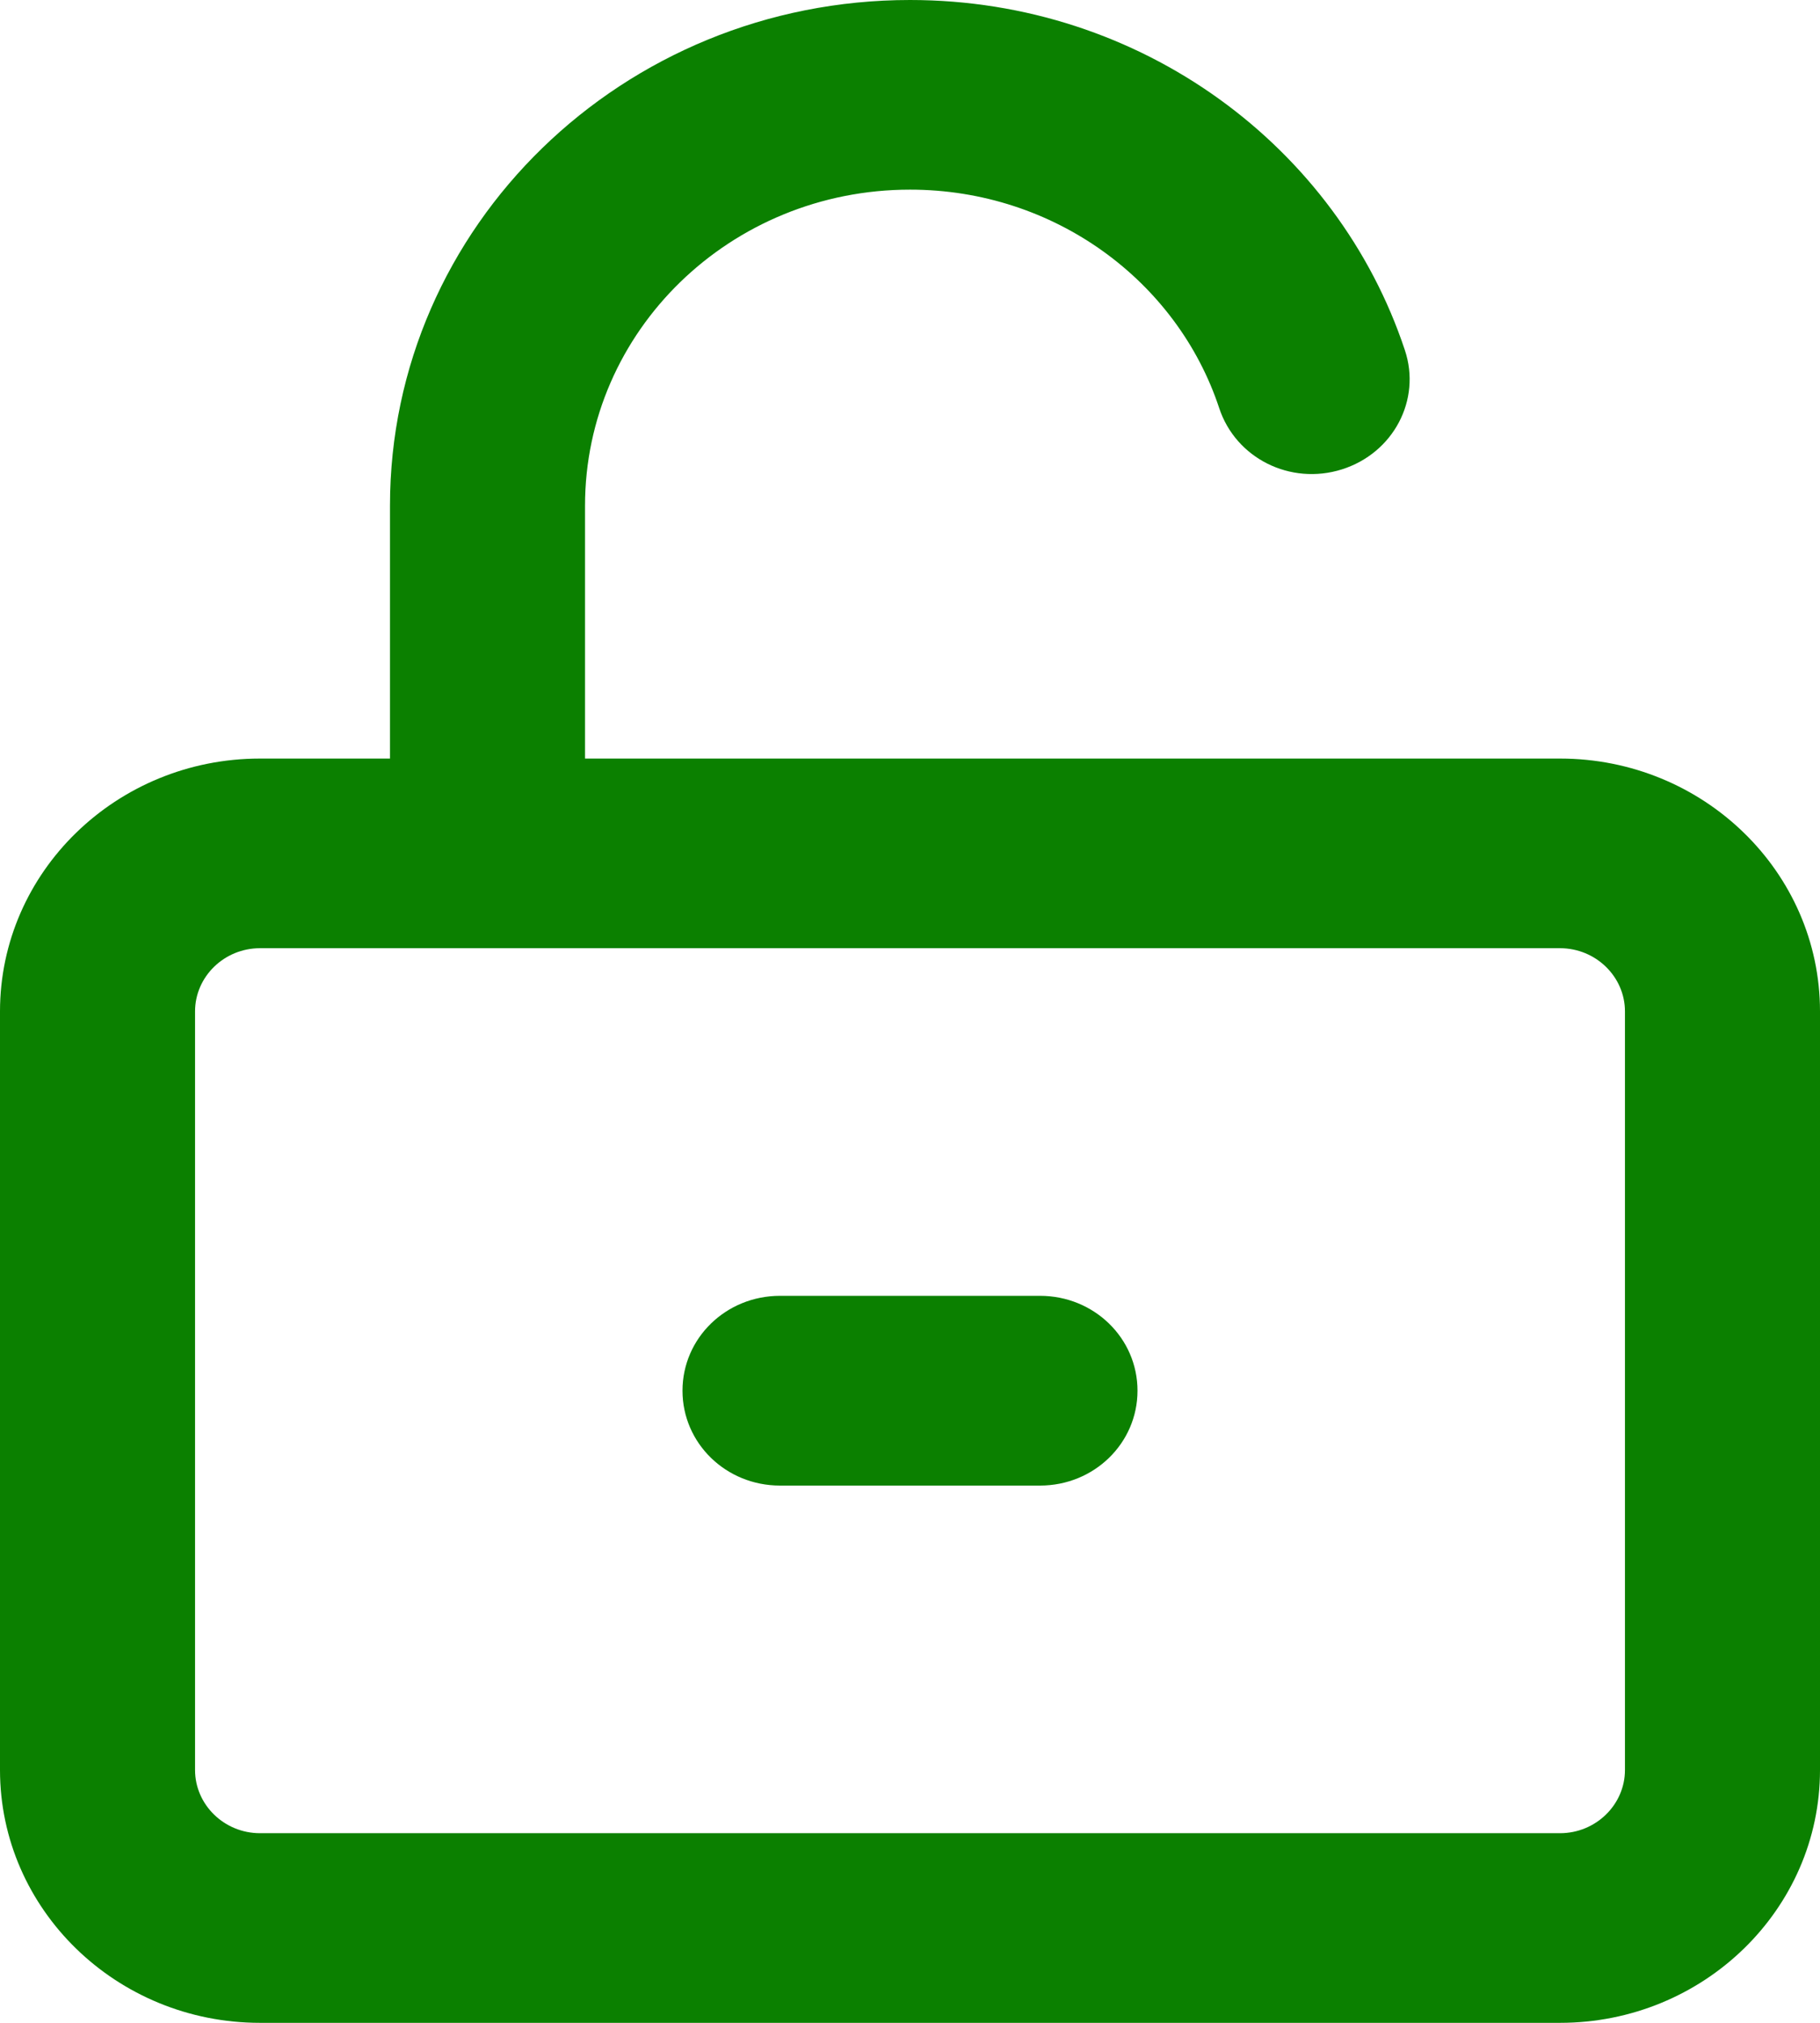 <svg width="18" height="20" viewBox="0 0 18 20" fill="none" xmlns="http://www.w3.org/2000/svg">
<g clip-path="url(#clip0_519_889)">
<path d="M9 1.875C7.224 1.875 5.786 3.273 5.786 5V7.5H15.429C16.847 7.5 18 8.621 18 10V17.5C18 18.879 16.847 20 15.429 20H2.571C1.153 20 0 18.879 0 17.5V10C0 8.621 1.153 7.5 2.571 7.5H3.857V5C3.857 2.238 6.159 0 9 0C11.29 0 13.227 1.453 13.894 3.461C14.059 3.953 13.781 4.48 13.271 4.641C12.761 4.801 12.222 4.531 12.058 4.035C11.644 2.781 10.43 1.875 9 1.875ZM2.571 9.375C2.218 9.375 1.929 9.656 1.929 10V17.5C1.929 17.844 2.218 18.125 2.571 18.125H15.429C15.782 18.125 16.071 17.844 16.071 17.5V10C16.071 9.656 15.782 9.375 15.429 9.375H2.571ZM10.286 14.688H7.714C7.18 14.688 6.75 14.27 6.75 13.75C6.75 13.23 7.18 12.812 7.714 12.812H10.286C10.82 12.812 11.25 13.23 11.25 13.75C11.25 14.27 10.82 14.688 10.286 14.688Z" fill="#0B8000"/>
</g>
<defs>
<clipPath id="clip0_519_889">
<rect width="18" height="20" fill="white"/>
</clipPath>
</defs>
</svg>
